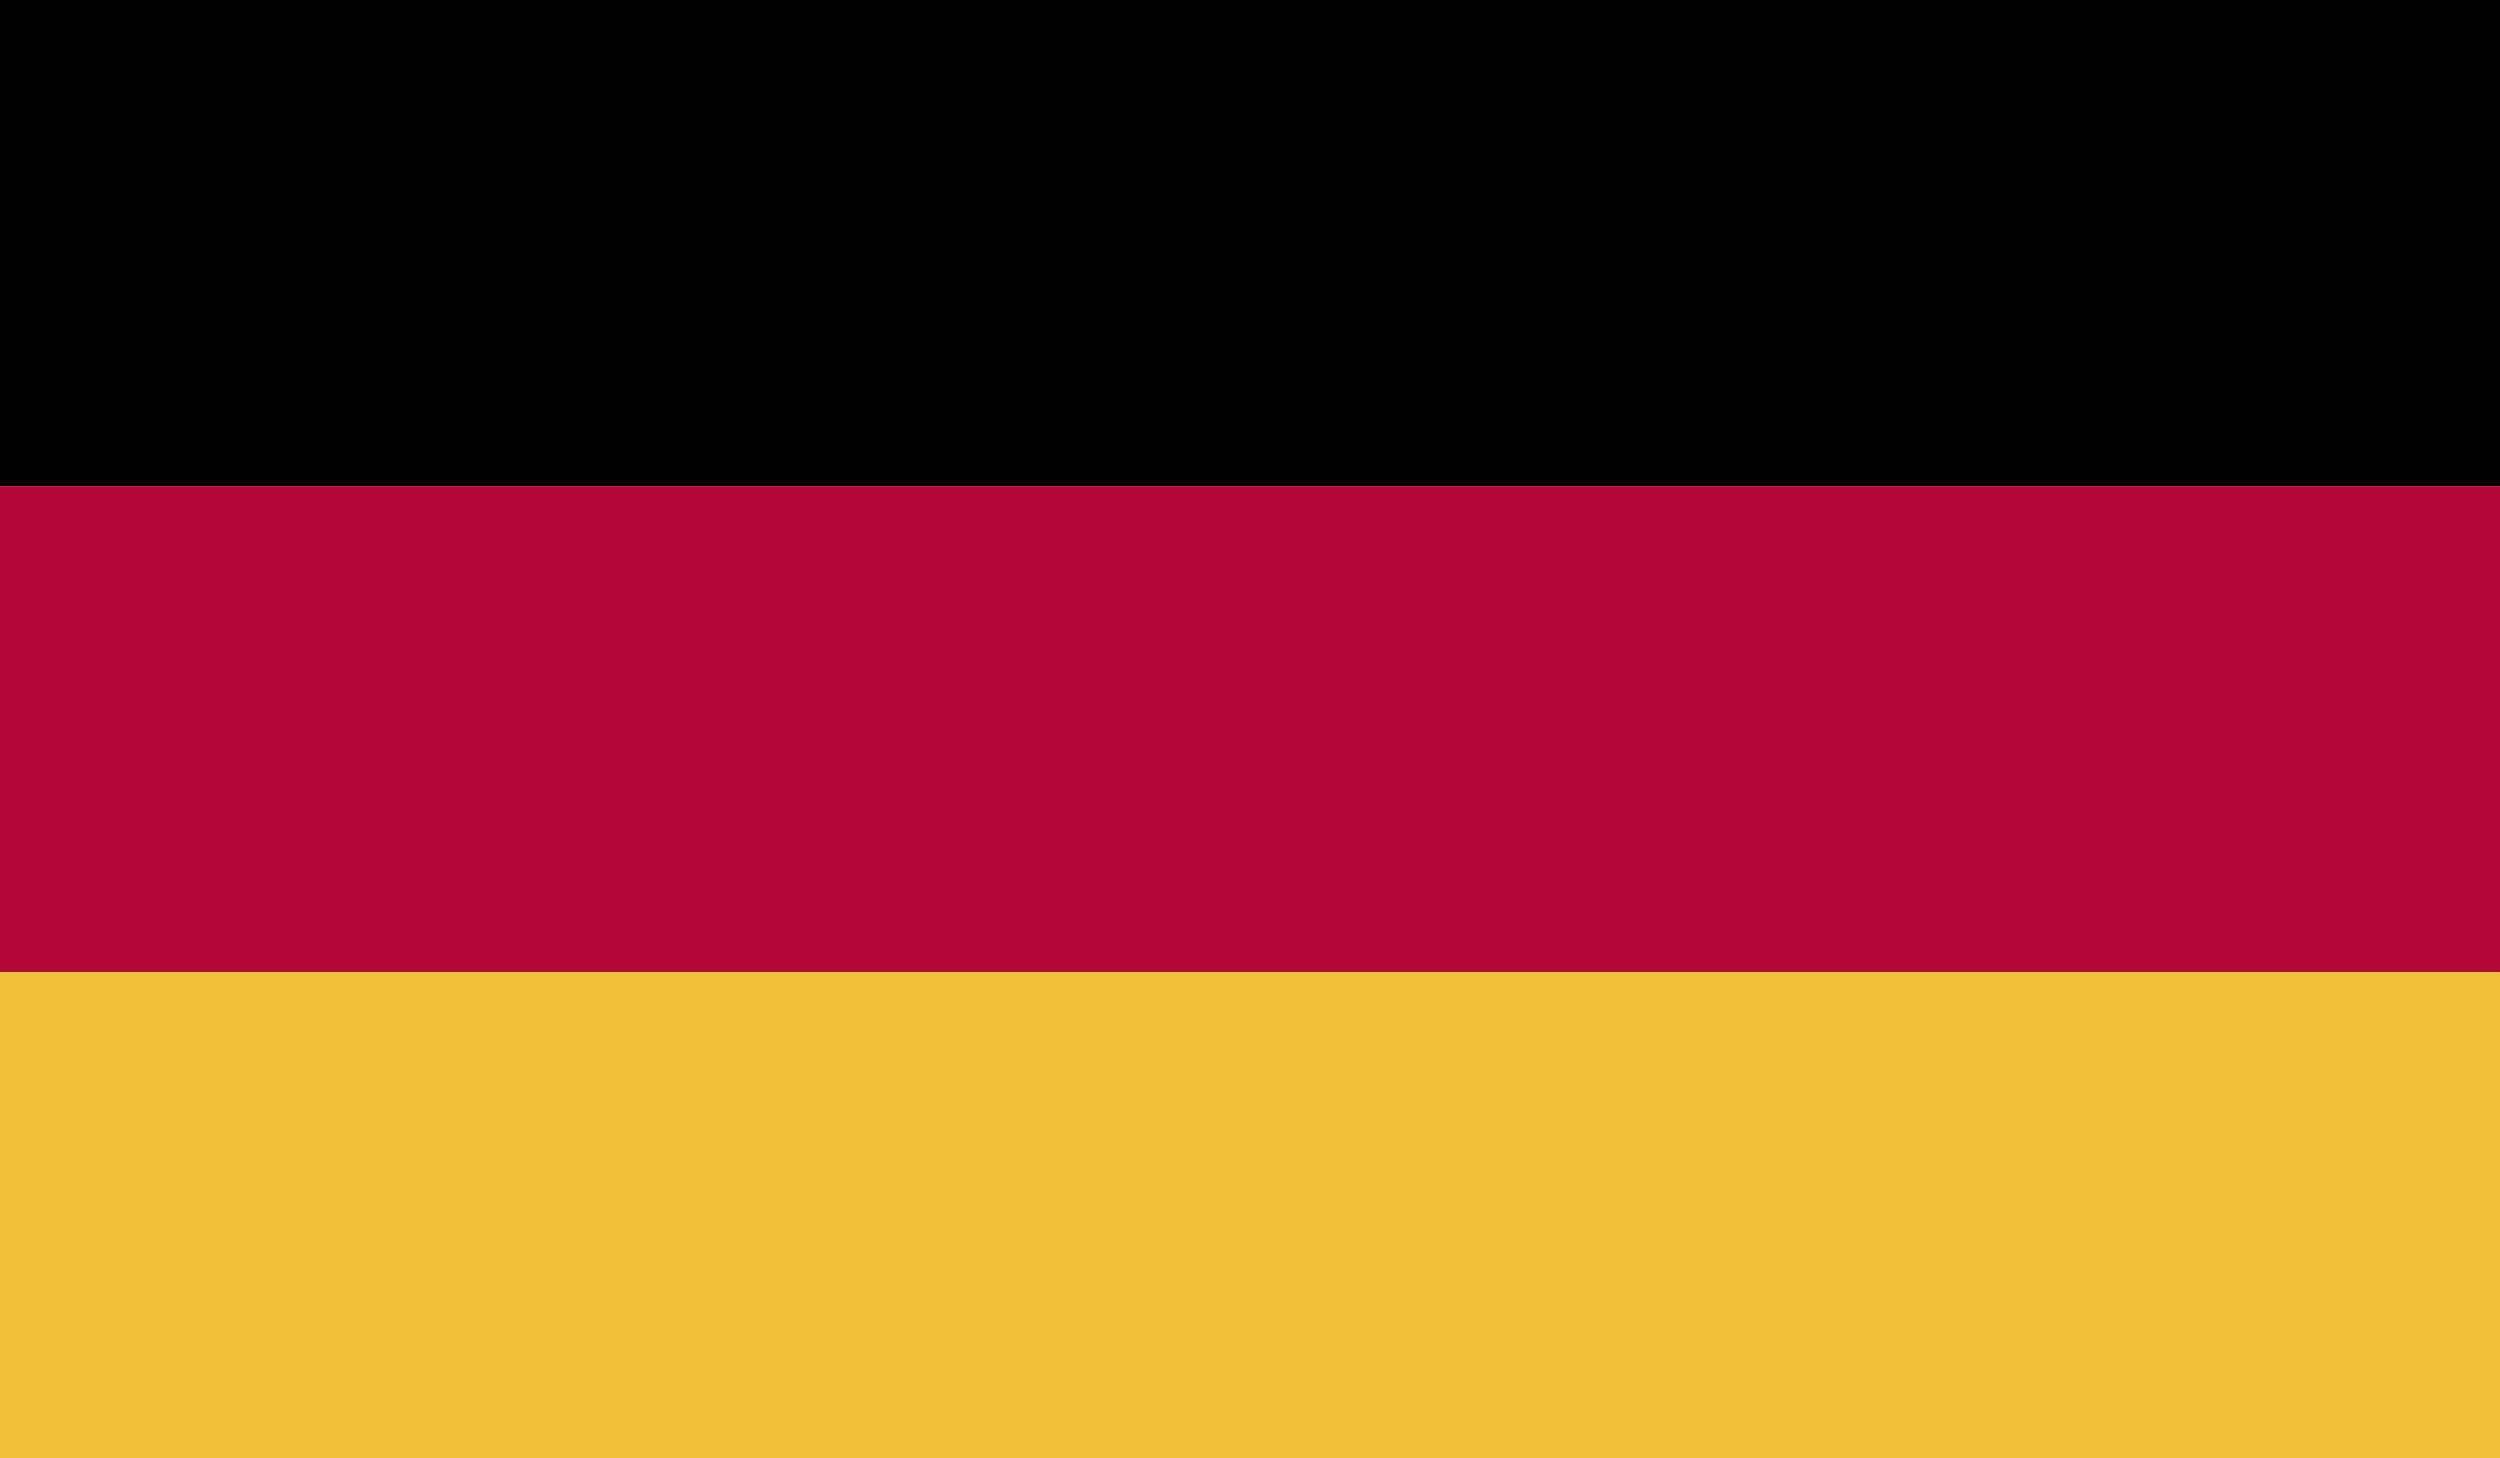 <?xml version="1.0" encoding="utf-8"?>
<!-- Generator: Adobe Illustrator 16.0.0, SVG Export Plug-In . SVG Version: 6.00 Build 0)  -->
<!DOCTYPE svg PUBLIC "-//W3C//DTD SVG 1.1//EN" "http://www.w3.org/Graphics/SVG/1.1/DTD/svg11.dtd">
<svg version="1.1" id="Layer_1" xmlns="http://www.w3.org/2000/svg" xmlns:xlink="http://www.w3.org/1999/xlink" x="0px" y="0px"
	 width="47.091px" height="27.469px" viewBox="0 0 47.091 27.469" enable-background="new 0 0 47.091 27.469" xml:space="preserve">
<rect width="47.091" height="9.157"/>
<rect y="9.157" fill="#B30838" width="47.091" height="9.156"/>
<rect y="18.313" fill="#F1C039" width="47.091" height="9.156"/>
</svg>
